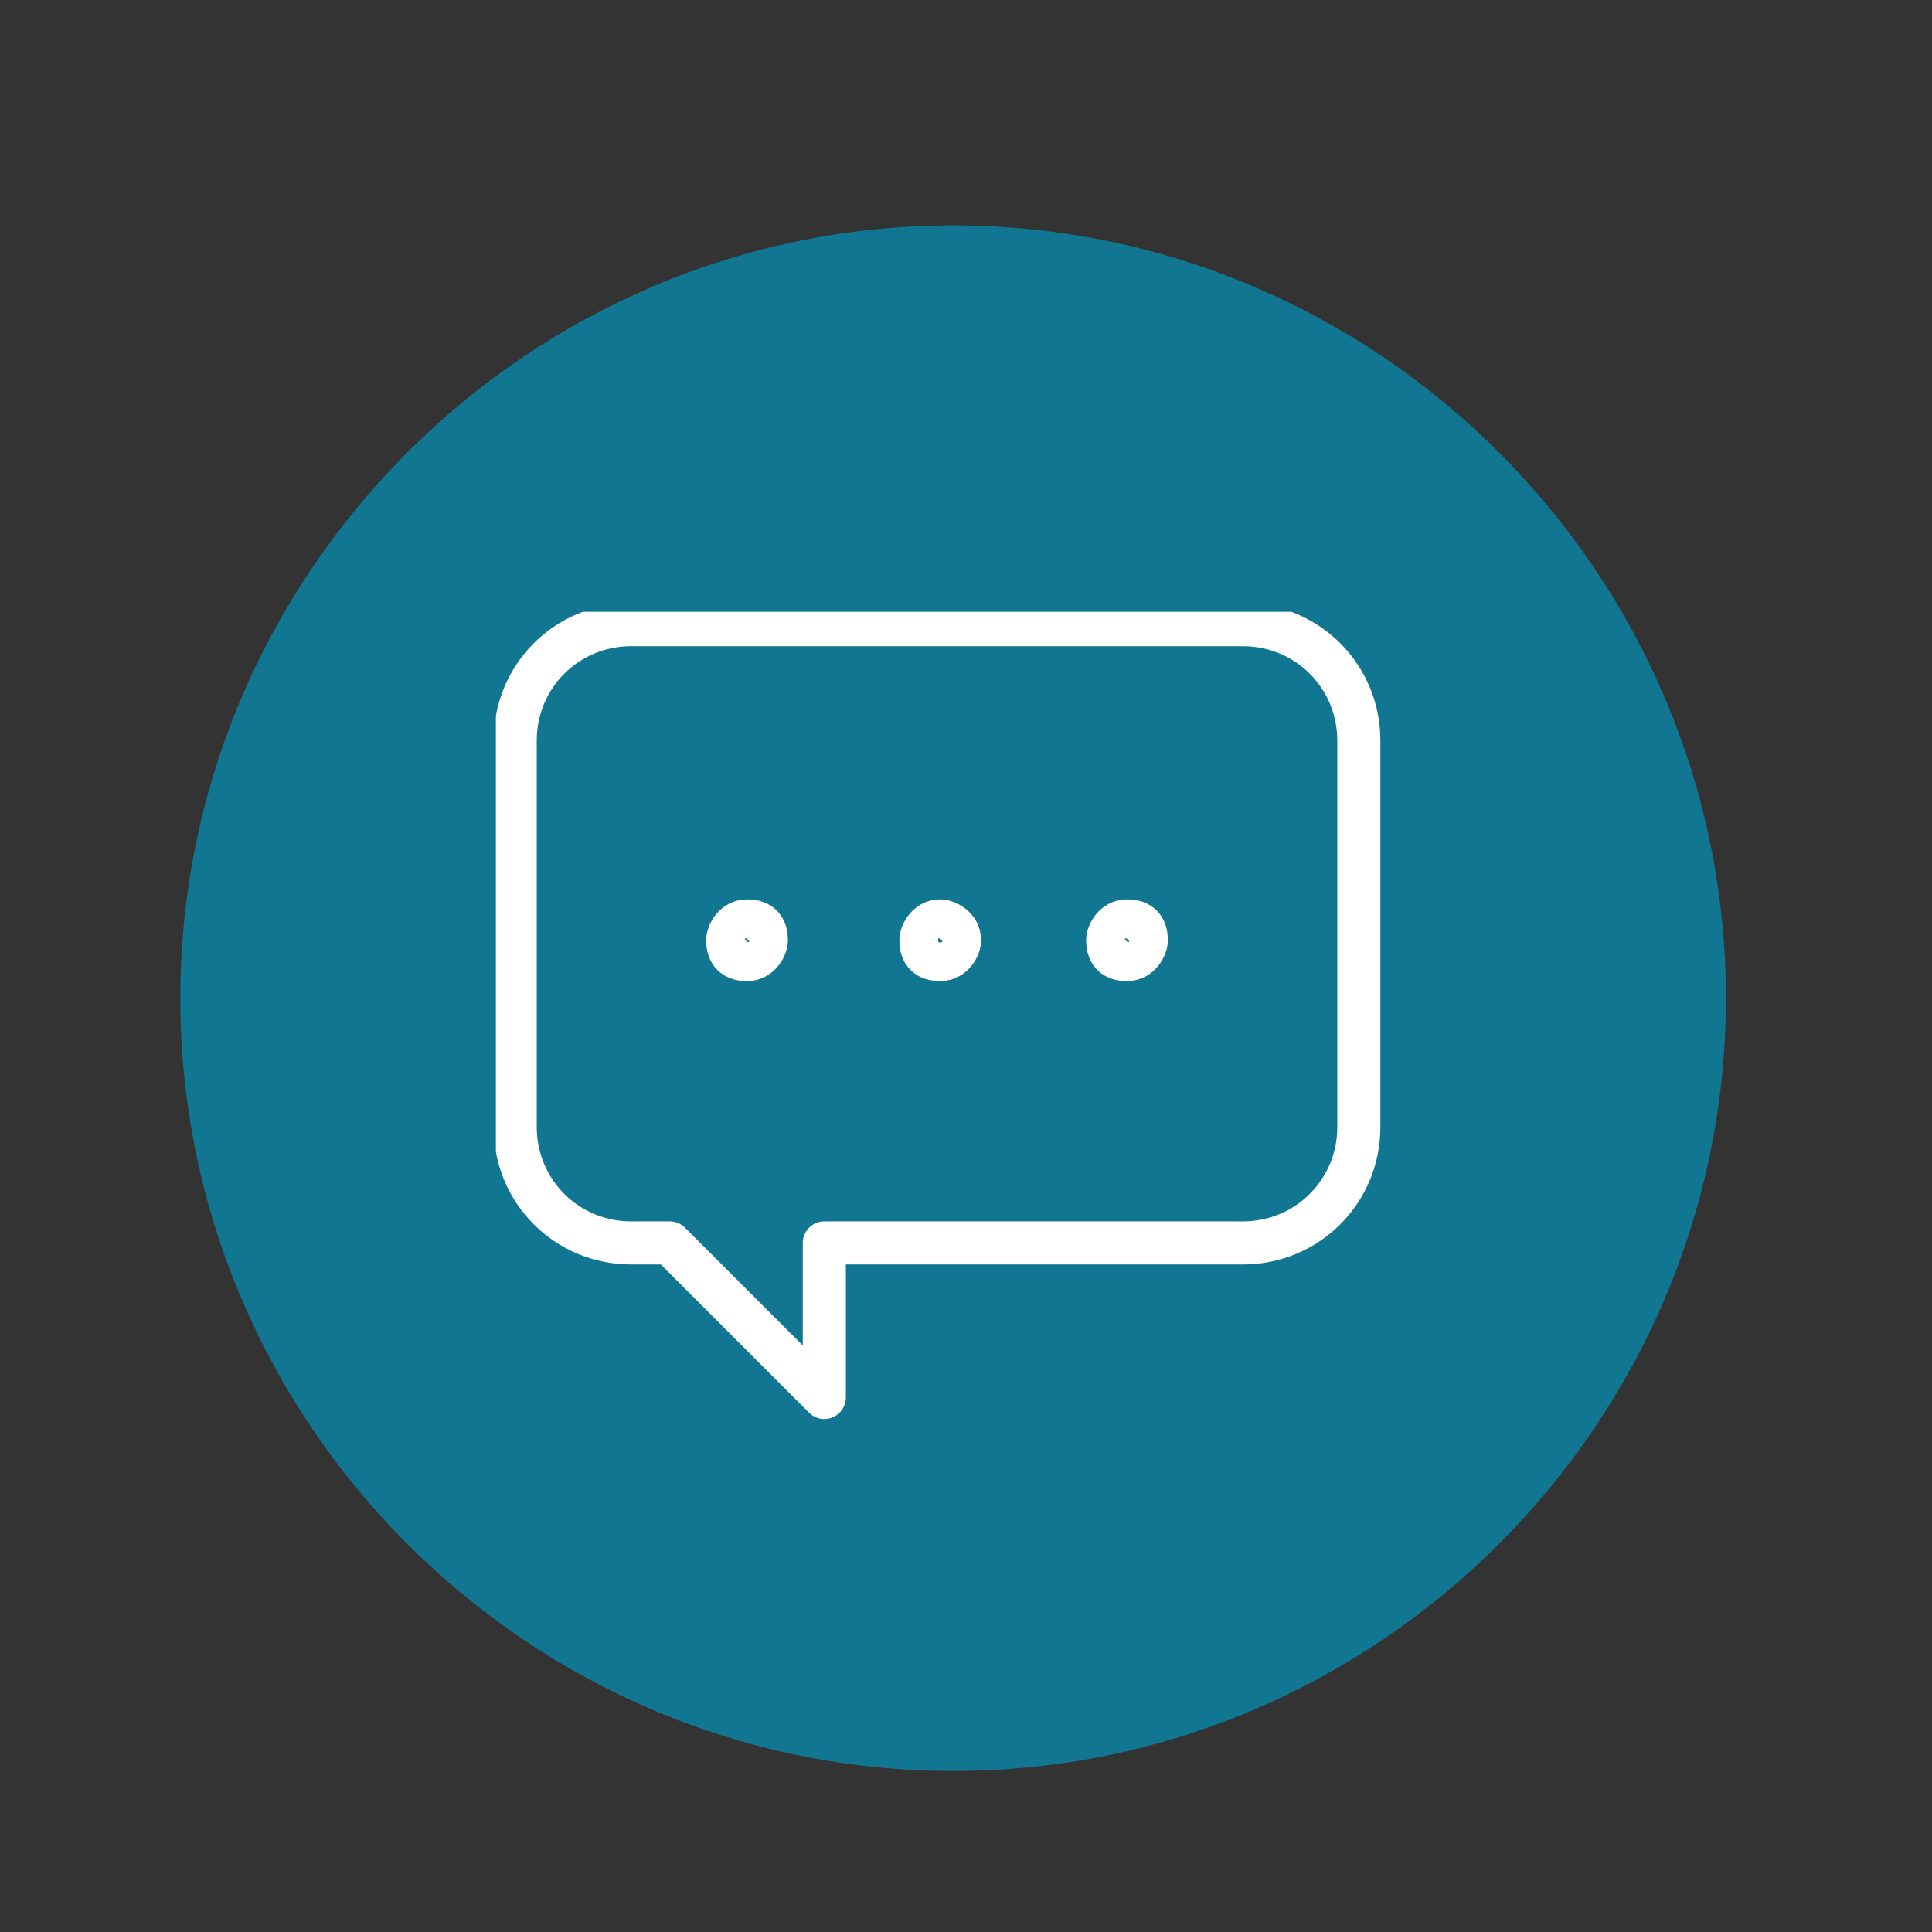 <?xml version="1.0" encoding="utf-8"?>
<!-- Generator: Adobe Illustrator 27.6.1, SVG Export Plug-In . SVG Version: 6.00 Build 0)  -->
<svg version="1.1" id="Ebene_1" xmlns="http://www.w3.org/2000/svg" xmlns:xlink="http://www.w3.org/1999/xlink" x="0px" y="0px"
	 viewBox="0 0 30 30" style="enable-background:new 0 0 30 30;" xml:space="preserve">
<rect x="0" y="0" width="30" height="30" fill="#333333" stroke="none"/>
<style type="text/css">
	.st0{fill:#117691;}
	
		.st1{clip-path:url(#SVGID_00000011715607070390524520000010305622357069848742_);fill:none;stroke:#FFFFFF;stroke-width:0.669;stroke-linejoin:round;}
	
		.st2{clip-path:url(#SVGID_00000030488089669162242730000016613890318852333210_);fill:none;stroke:#FFFFFF;stroke-width:0.669;stroke-linejoin:round;}
</style>
<g>
	<path class="st0" d="M14.8,27.5c6.6,0,12-5.4,12-12s-5.4-12-12-12s-12,5.4-12,12S8.2,27.5,14.8,27.5"/>
</g>
<g>
	<defs>
		<rect id="SVGID_1_" x="7.7" y="9.5" width="16.7" height="14.4"/>
	</defs>
	<clipPath id="SVGID_00000057130184289671782930000012191984586678891442_">
		<use xlink:href="#SVGID_1_"  style="overflow:visible;"/>
	</clipPath>
	
		<path style="clip-path:url(#SVGID_00000057130184289671782930000012191984586678891442_);fill:none;stroke:#FFFFFF;stroke-width:0.669;stroke-linejoin:round;" d="
		M10.4,19.3l2.4,2.4v-2.4h6.5c1,0,1.8-0.8,1.8-1.8v-6c0-1-0.8-1.8-1.8-1.8H9.8c-1,0-1.8,0.8-1.8,1.8v6c0,1,0.8,1.8,1.8,1.8H10.4z"/>
</g>
<g>
	<defs>
		<rect id="SVGID_00000021109295129774789560000008122606627504745641_" x="7.7" y="9.5" width="16.7" height="14.3"/>
	</defs>
	<clipPath id="SVGID_00000126310379371568683880000015535893657792011136_">
		<use xlink:href="#SVGID_00000021109295129774789560000008122606627504745641_"  style="overflow:visible;"/>
	</clipPath>
	
		<path style="clip-path:url(#SVGID_00000126310379371568683880000015535893657792011136_);fill:none;stroke:#FFFFFF;stroke-width:0.669;stroke-linejoin:round;" d="
		M17.8,14.6c0,0.1-0.1,0.3-0.3,0.3s-0.3-0.1-0.3-0.3c0-0.1,0.1-0.3,0.3-0.3C17.7,14.3,17.8,14.4,17.8,14.6z M14.9,14.6
		c0,0.1-0.1,0.3-0.3,0.3c-0.2,0-0.3-0.1-0.3-0.3c0-0.1,0.1-0.3,0.3-0.3C14.7,14.3,14.9,14.4,14.9,14.6z M11.9,14.6
		c0,0.1-0.1,0.3-0.3,0.3s-0.3-0.1-0.3-0.3c0-0.1,0.1-0.3,0.3-0.3S11.9,14.4,11.9,14.6z"/>
</g>
</svg>
